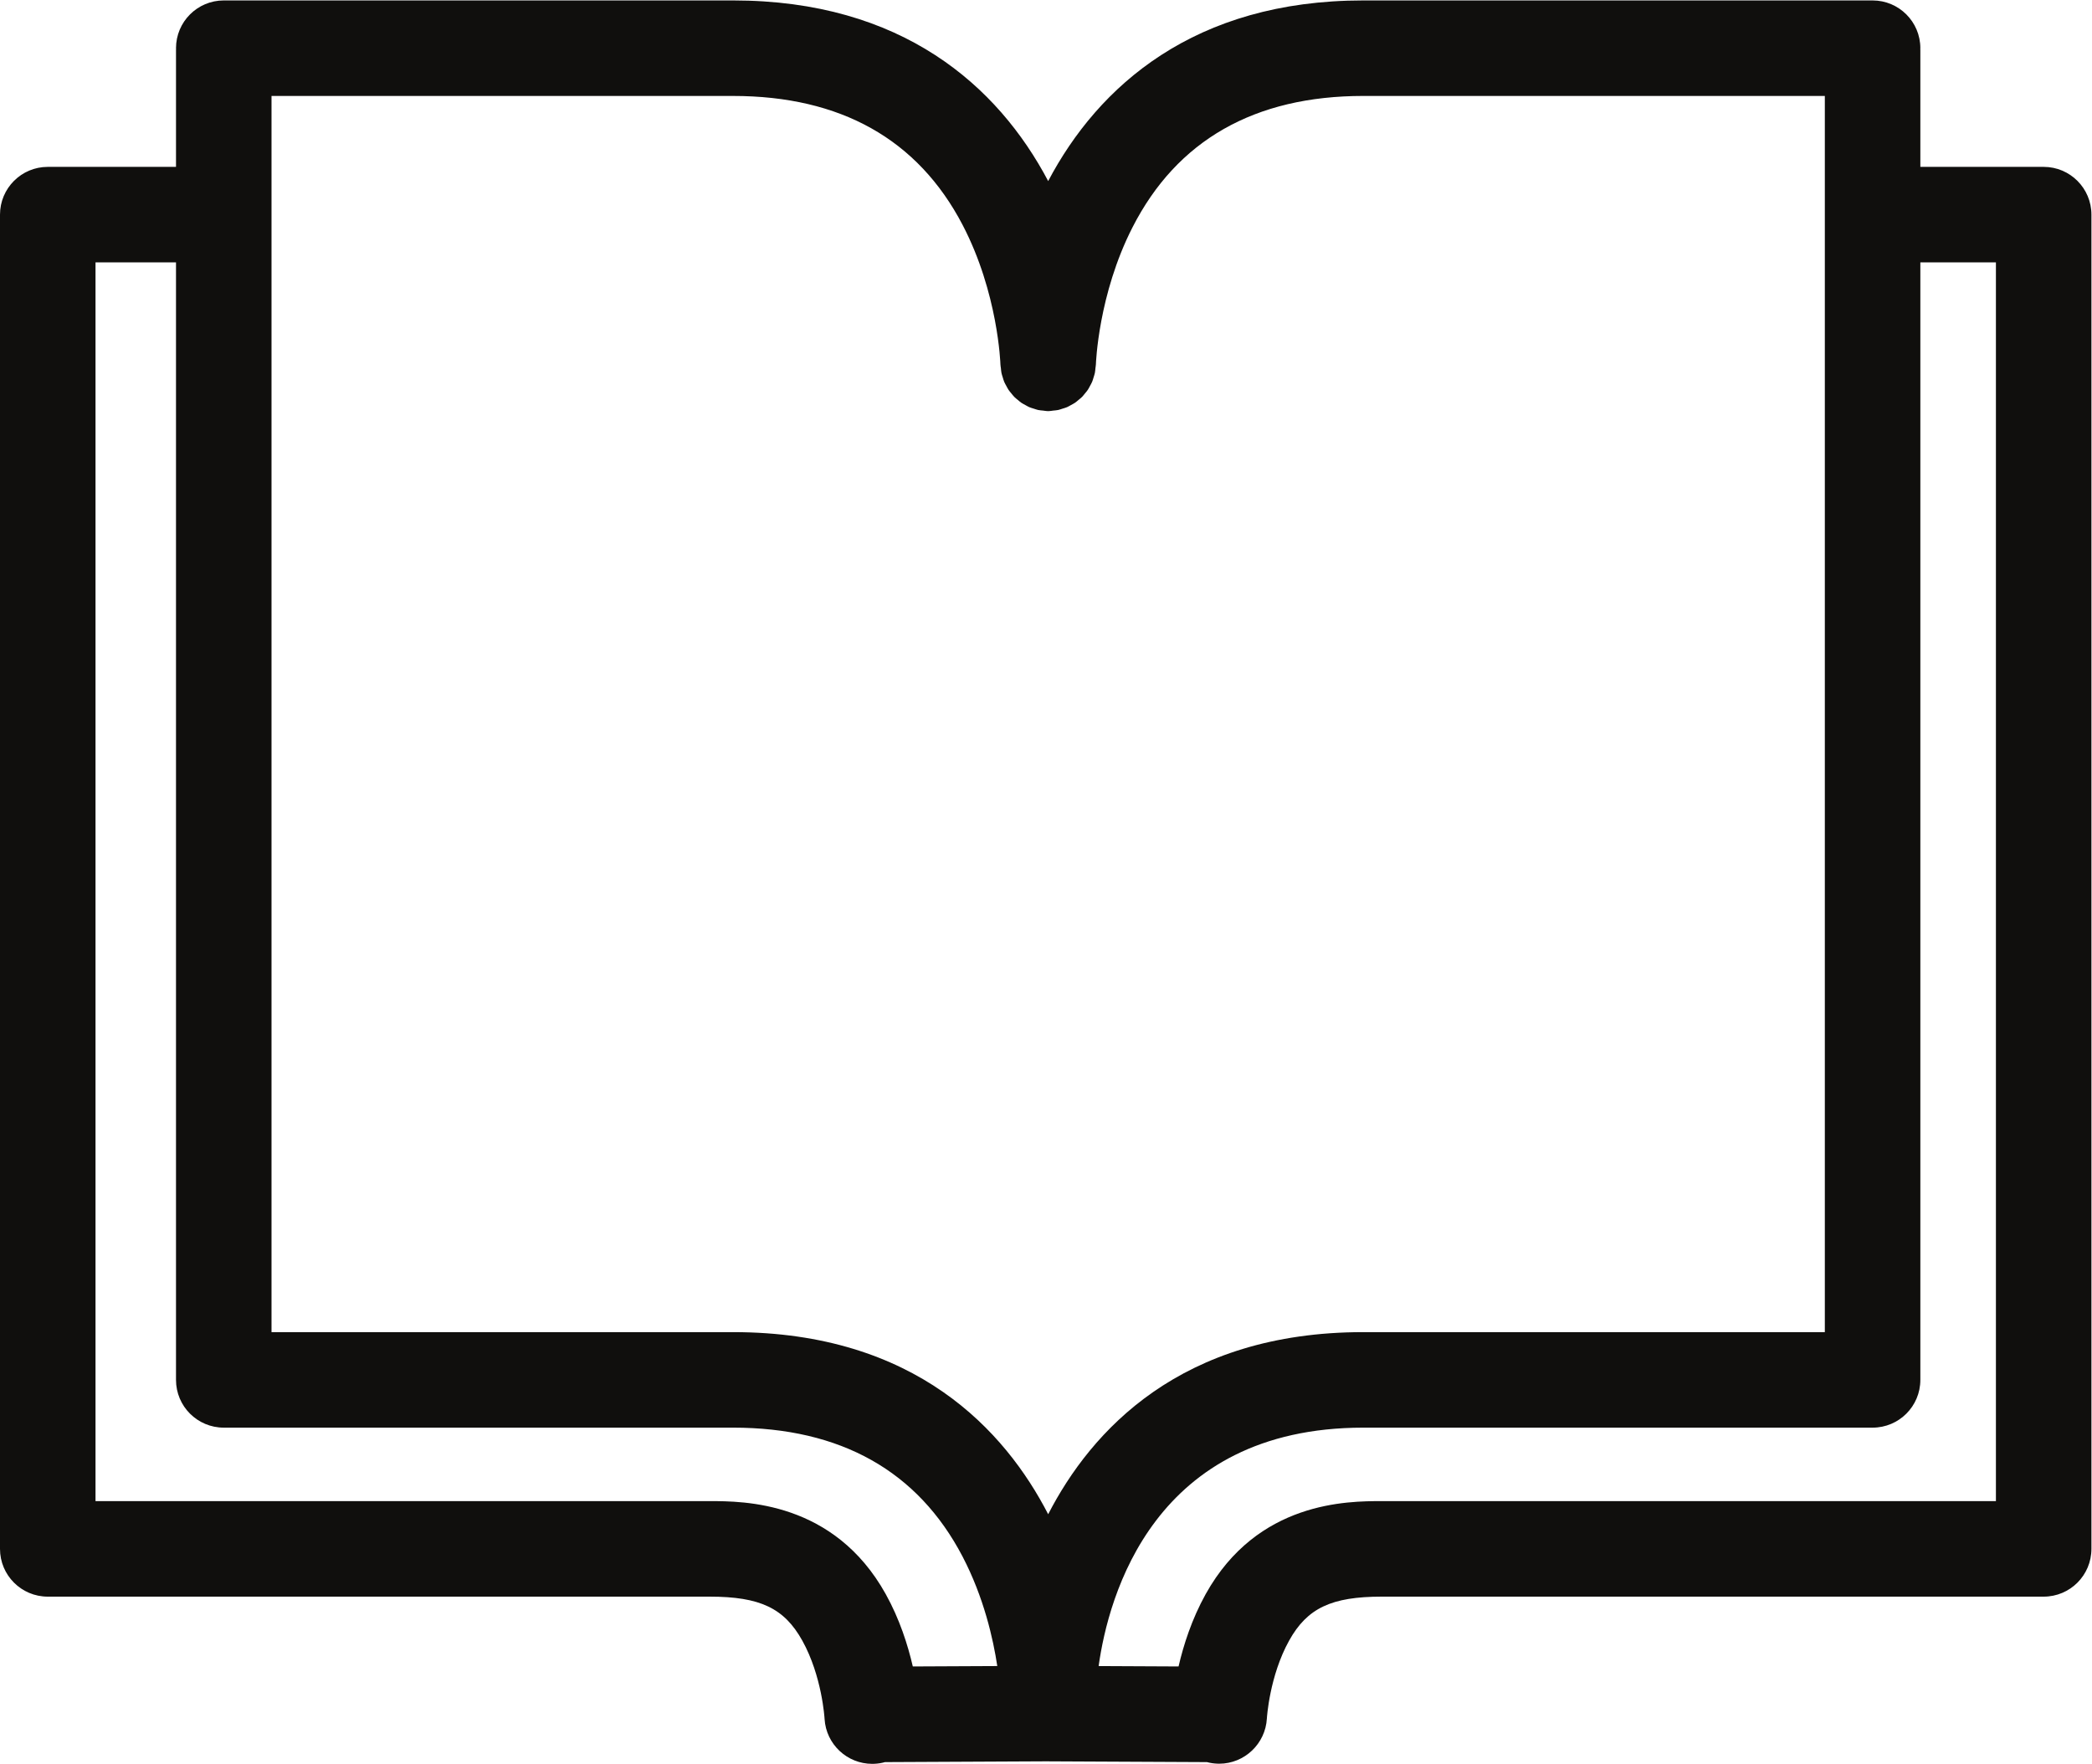 <?xml version="1.0" encoding="UTF-8" standalone="no"?>
<svg
   xmlns:dc="http://purl.org/dc/elements/1.1/"
   xmlns:cc="http://creativecommons.org/ns#"
   xmlns:rdf="http://www.w3.org/1999/02/22-rdf-syntax-ns#"
   xmlns:svg="http://www.w3.org/2000/svg"
   xmlns="http://www.w3.org/2000/svg"
   viewBox="0 0 175.173 147.693"
   height="147.693"
   width="175.173"
   xml:space="preserve"
   id="svg2"
   version="1.1"><defs
     id="defs6" /><g
     transform="matrix(1.333,0,0,-1.333,0,147.693)"
     id="g10"><g
       transform="scale(0.1)"
       id="g12"><path
         id="path14"
         style="fill:#100f0d;fill-opacity:1;fill-rule:nonzero;stroke:none"
         d="M 1253.77,165.035 H 867.988 c -21.355,0 -78.093,0 -110.617,-58.406 C 748.633,90.898 743.43,74.602 740.332,61.18 l -50.203,0.242 c 6.16,44.098 34.656,149.766 166.258,149.766 H 1176.3 c 16.57,0 30,13.425 30,30 v 701.96 h 47.47 z M 556.387,106.629 c -32.516,58.406 -89.246,58.406 -110.606,58.406 H 60 v 778.113 h 50.559 v -701.96 c 0,-16.575 13.429,-30 30,-30 h 319.91 c 67.59,0 116.094,-27.247 144.176,-80.969 13.398,-25.649 19.253,-51.789 21.816,-68.789 l -53.066,-0.25 c -3.102,13.449 -8.305,29.809 -17.008,45.449 z m 48.258,860.105 c 22.371,-42.808 23.777,-87.238 23.793,-87.679 0.019,-0.825 0.21,-1.59 0.292,-2.391 0.102,-1 0.168,-2.012 0.364,-2.976 0.203,-0.989 0.531,-1.915 0.828,-2.864 0.281,-0.914 0.527,-1.836 0.894,-2.711 0.391,-0.925 0.899,-1.781 1.375,-2.66 0.446,-0.805 0.84,-1.629 1.348,-2.39 0.563,-0.833 1.223,-1.575 1.856,-2.34 0.582,-0.703 1.125,-1.43 1.761,-2.082 0.696,-0.696 1.477,-1.289 2.239,-1.918 0.71,-0.59 1.386,-1.215 2.152,-1.739 0.812,-0.554 1.695,-0.98 2.555,-1.453 0.824,-0.449 1.613,-0.949 2.48,-1.324 0.93,-0.394 1.918,-0.652 2.891,-0.961 0.886,-0.277 1.75,-0.617 2.668,-0.812 1.043,-0.223 2.136,-0.278 3.211,-0.391 0.832,-0.082 1.628,-0.281 2.48,-0.297 0.195,-0.004 0.391,-0.004 0.586,-0.004 v 0 h 0.012 0.008 v 0 c 0.195,0 0.39,0 0.585,0.004 0.86,0.016 1.668,0.215 2.508,0.305 1.074,0.109 2.16,0.164 3.188,0.383 0.926,0.195 1.797,0.539 2.683,0.82 0.965,0.309 1.961,0.559 2.879,0.957 0.871,0.379 1.66,0.875 2.485,1.324 0.855,0.473 1.746,0.903 2.554,1.461 0.766,0.516 1.438,1.141 2.153,1.731 0.757,0.632 1.55,1.226 2.246,1.929 0.633,0.645 1.172,1.371 1.746,2.071 0.644,0.777 1.308,1.523 1.863,2.359 0.512,0.758 0.902,1.578 1.34,2.379 0.48,0.887 0.996,1.746 1.387,2.683 0.363,0.872 0.605,1.79 0.886,2.696 0.293,0.957 0.625,1.89 0.832,2.886 0.196,0.958 0.247,1.954 0.352,2.946 0.078,0.828 0.273,1.621 0.293,2.469 0.012,0.429 1.445,43.781 22.949,85.949 27.949,54.816 76.738,82.606 145.02,82.606 H 1146.3 V 271.188 H 856.387 c -114.739,0 -170.938,-61.965 -197.957,-114.395 -27.028,52.43 -83.231,114.395 -197.961,114.395 H 170.559 V 1047.7 h 289.91 c 67.59,0 116.094,-27.24 144.176,-80.966 z m 679.125,36.416 h -77.47 v 73.53 c 0,0.18 -0.05,0.34 -0.05,0.51 0,0.18 0.05,0.33 0.05,0.51 0,16.57 -13.43,30 -30,30 H 856.387 C 750.273,1107.7 690.012,1054.09 658.43,994.234 626.84,1054.09 566.578,1107.7 460.469,1107.7 h -319.91 c -16.571,0 -30,-13.43 -30,-30 0,-0.18 0.046,-0.33 0.046,-0.51 0,-0.17 -0.046,-0.33 -0.046,-0.51 v -73.53 H 30 c -16.566,0 -30,-13.431 -30,-30.002 L 0,135.035 c 0,-16.574 13.434,-30.004 30,-30.004 h 415.781 c 31.617,0 46.84,-7.211 58.18,-27.582 C 516.402,55.09 517.949,28.691 517.973,28.191 518.941,12.289 532.125,0 547.898,0 c 0.446,0 0.903,0.012 1.348,0.031 2.313,0.098 4.547,0.457 6.688,1.059 L 656.902,1.578 758.176,1.09 c 2.058,-0.551 4.219,-0.879 6.441,-0.969 0.422,-0.02 0.832,-0.031 1.25,-0.031 15.852,0 29.074,12.488 29.946,28.469 0.015,0.25 1.582,26.57 13.992,48.891 11.34,20.371 26.562,27.582 58.183,27.582 h 415.782 c 16.57,0 30,13.43 30,30.004 v 838.113 c 0,16.571 -13.43,30.002 -30,30.002" /></g></g></svg>